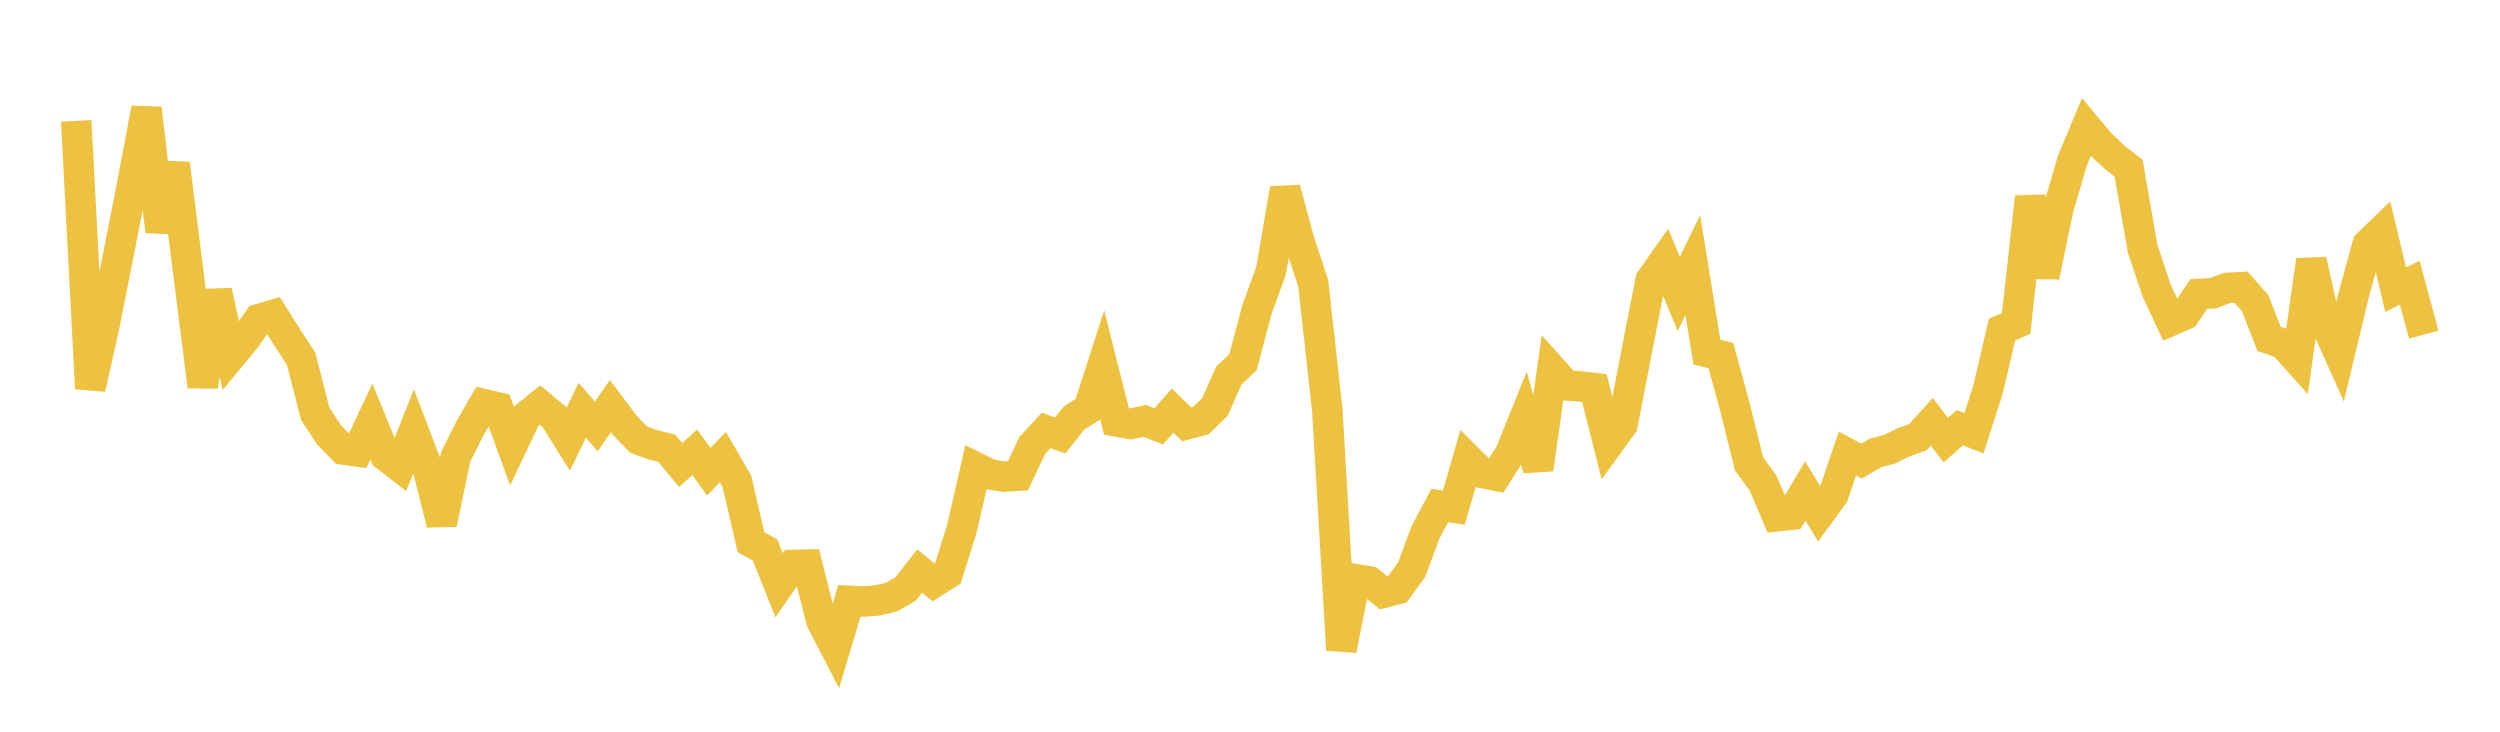 <svg width="164" height="48" xmlns="http://www.w3.org/2000/svg" xmlns:xlink="http://www.w3.org/1999/xlink"><path fill="none" stroke="rgb(237,194,64)" stroke-width="2" d="M5,7.926L5.922,25.484L6.844,21.371L7.766,16.718L8.689,11.985L9.611,7.11L10.533,15.184L11.455,10.732L12.377,18.074L13.299,25.354L14.222,19.095L15.144,23.367L16.066,22.256L16.988,20.928L17.91,20.659L18.832,22.119L19.754,23.531L20.677,27.149L21.599,28.546L22.521,29.488L23.443,29.615L24.365,27.649L25.287,29.901L26.21,30.615L27.132,28.295L28.054,30.705L28.976,34.366L29.898,29.955L30.82,28.113L31.743,26.513L32.665,26.726L33.587,29.26L34.509,27.313L35.431,26.568L36.353,27.34L37.275,28.817L38.198,26.913L39.12,27.975L40.042,26.638L40.964,27.874L41.886,28.832L42.808,29.174L43.731,29.398L44.653,30.508L45.575,29.668L46.497,30.947L47.419,29.982L48.341,31.574L49.263,35.564L50.186,36.078L51.108,38.394L52.03,37.059L52.952,37.037L53.874,40.712L54.796,42.494L55.719,39.416L56.641,39.46L57.563,39.39L58.485,39.168L59.407,38.637L60.329,37.457L61.251,38.215L62.174,37.635L63.096,34.704L64.018,30.659L64.94,31.119L65.862,31.267L66.784,31.207L67.707,29.233L68.629,28.235L69.551,28.566L70.473,27.404L71.395,26.832L72.317,23.977L73.24,27.649L74.162,27.813L75.084,27.602L76.006,27.971L76.928,26.935L77.85,27.837L78.772,27.595L79.695,26.702L80.617,24.627L81.539,23.766L82.461,20.294L83.383,17.757L84.305,12.378L85.228,15.796L86.15,18.595L87.072,26.904L87.994,42.64L88.916,37.99L89.838,38.14L90.76,38.881L91.683,38.642L92.605,37.364L93.527,34.889L94.449,33.159L95.371,33.304L96.293,30.103L97.216,31.022L98.138,31.209L99.06,29.761L99.982,27.478L100.904,30.784L101.826,24.258L102.749,25.285L103.671,25.35L104.593,25.46L105.515,29.129L106.437,27.859L107.359,23.094L108.281,18.37L109.204,17.062L110.126,19.274L111.048,17.38L111.97,23.099L112.892,23.325L113.814,26.709L114.737,30.43L115.659,31.687L116.581,33.866L117.503,33.764L118.425,32.204L119.347,33.724L120.269,32.464L121.192,29.752L122.114,30.25L123.036,29.711L123.958,29.471L124.88,29.011L125.802,28.684L126.725,27.666L127.647,28.873L128.569,28.057L129.491,28.424L130.413,25.555L131.335,21.616L132.257,21.218L133.18,12.925L134.102,18.133L135.024,13.703L135.946,10.544L136.868,8.338L137.79,9.443L138.713,10.312L139.635,11.03L140.557,16.32L141.479,19.065L142.401,21.046L143.323,20.645L144.246,19.28L145.168,19.239L146.09,18.889L147.012,18.838L147.934,19.883L148.856,22.232L149.778,22.554L150.701,23.587L151.623,17.065L152.545,21.19L153.467,23.249L154.389,19.393L155.311,16.039L156.234,15.147L157.156,19.004L158.078,18.543L159,21.949"></path></svg>
